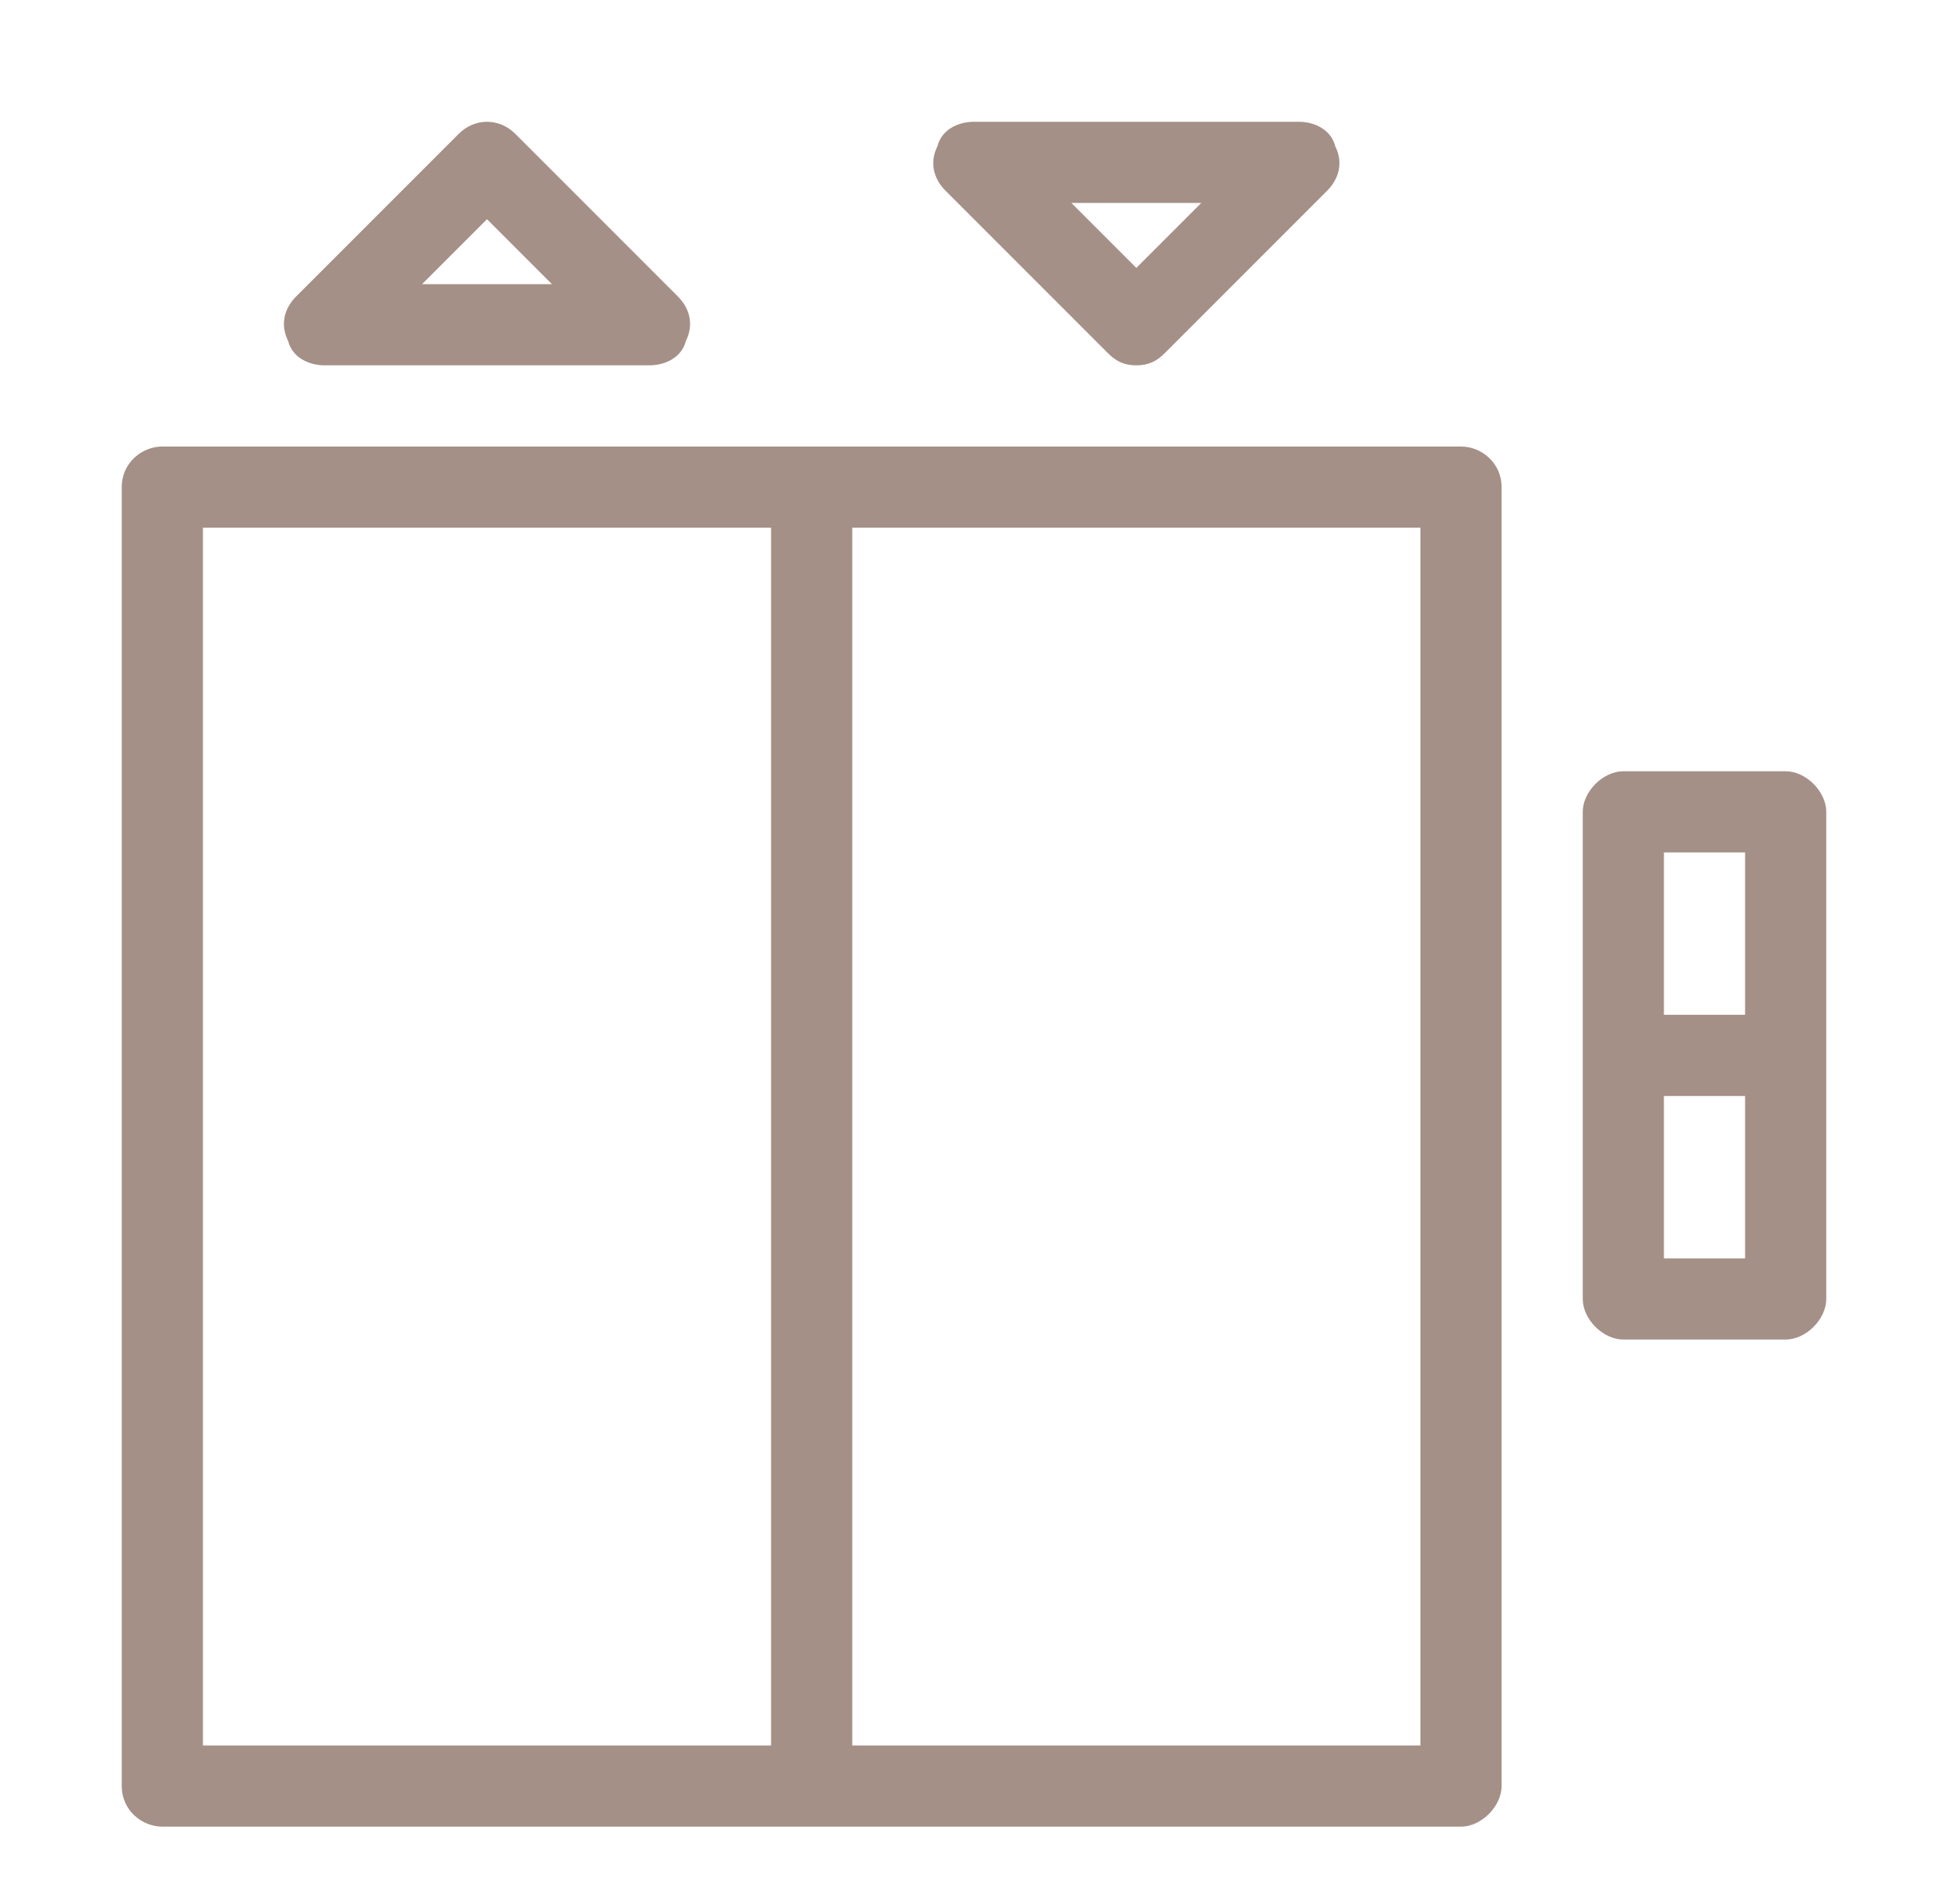<?xml version="1.0" encoding="utf-8"?>
<!-- Generator: Adobe Illustrator 24.3.0, SVG Export Plug-In . SVG Version: 6.00 Build 0)  -->
<svg version="1.1" id="Livello_1" xmlns="http://www.w3.org/2000/svg" xmlns:xlink="http://www.w3.org/1999/xlink" x="0px" y="0px"
	 viewBox="0 0 48 46.9" style="enable-background:new 0 0 48 46.9;" xml:space="preserve">
<style type="text/css">
	.st0{fill:#A49087;}
</style>
<path class="st0" d="M4,45h16h16c0.5,0,1-0.5,1-1V12c0-0.6-0.5-1-1-1H20H4c-0.5,0-1,0.4-1,1v32C3,44.6,3.5,45,4,45z M21,13h14v30H21
	V13z M5,13h14v30H5V13z"/>
<path class="st0" d="M8,9h8c0.4,0,0.8-0.2,0.9-0.6C17.1,8,17,7.6,16.7,7.3l-4-4c-0.4-0.4-1-0.4-1.4,0l-4,4C7,7.6,6.9,8,7.1,8.4
	C7.2,8.8,7.6,9,8,9z M12,5.4L13.6,7h-3.2L12,5.4z"/>
<path class="st0" d="M27.3,8.7C27.5,8.9,27.7,9,28,9s0.5-0.1,0.7-0.3l4-4C33,4.4,33.1,4,32.9,3.6C32.8,3.2,32.4,3,32,3h-8
	c-0.4,0-0.8,0.2-0.9,0.6C22.9,4,23,4.4,23.3,4.7L27.3,8.7z M29.6,5L28,6.6L26.4,5H29.6z"/>
<path class="st0" d="M44,19h-4c-0.5,0-1,0.5-1,1v12c0,0.5,0.5,1,1,1h4c0.5,0,1-0.5,1-1V20C45,19.5,44.5,19,44,19z M43,31h-2v-4h2V31
	z M43,25h-2v-4h2V25z"/>
</svg>
